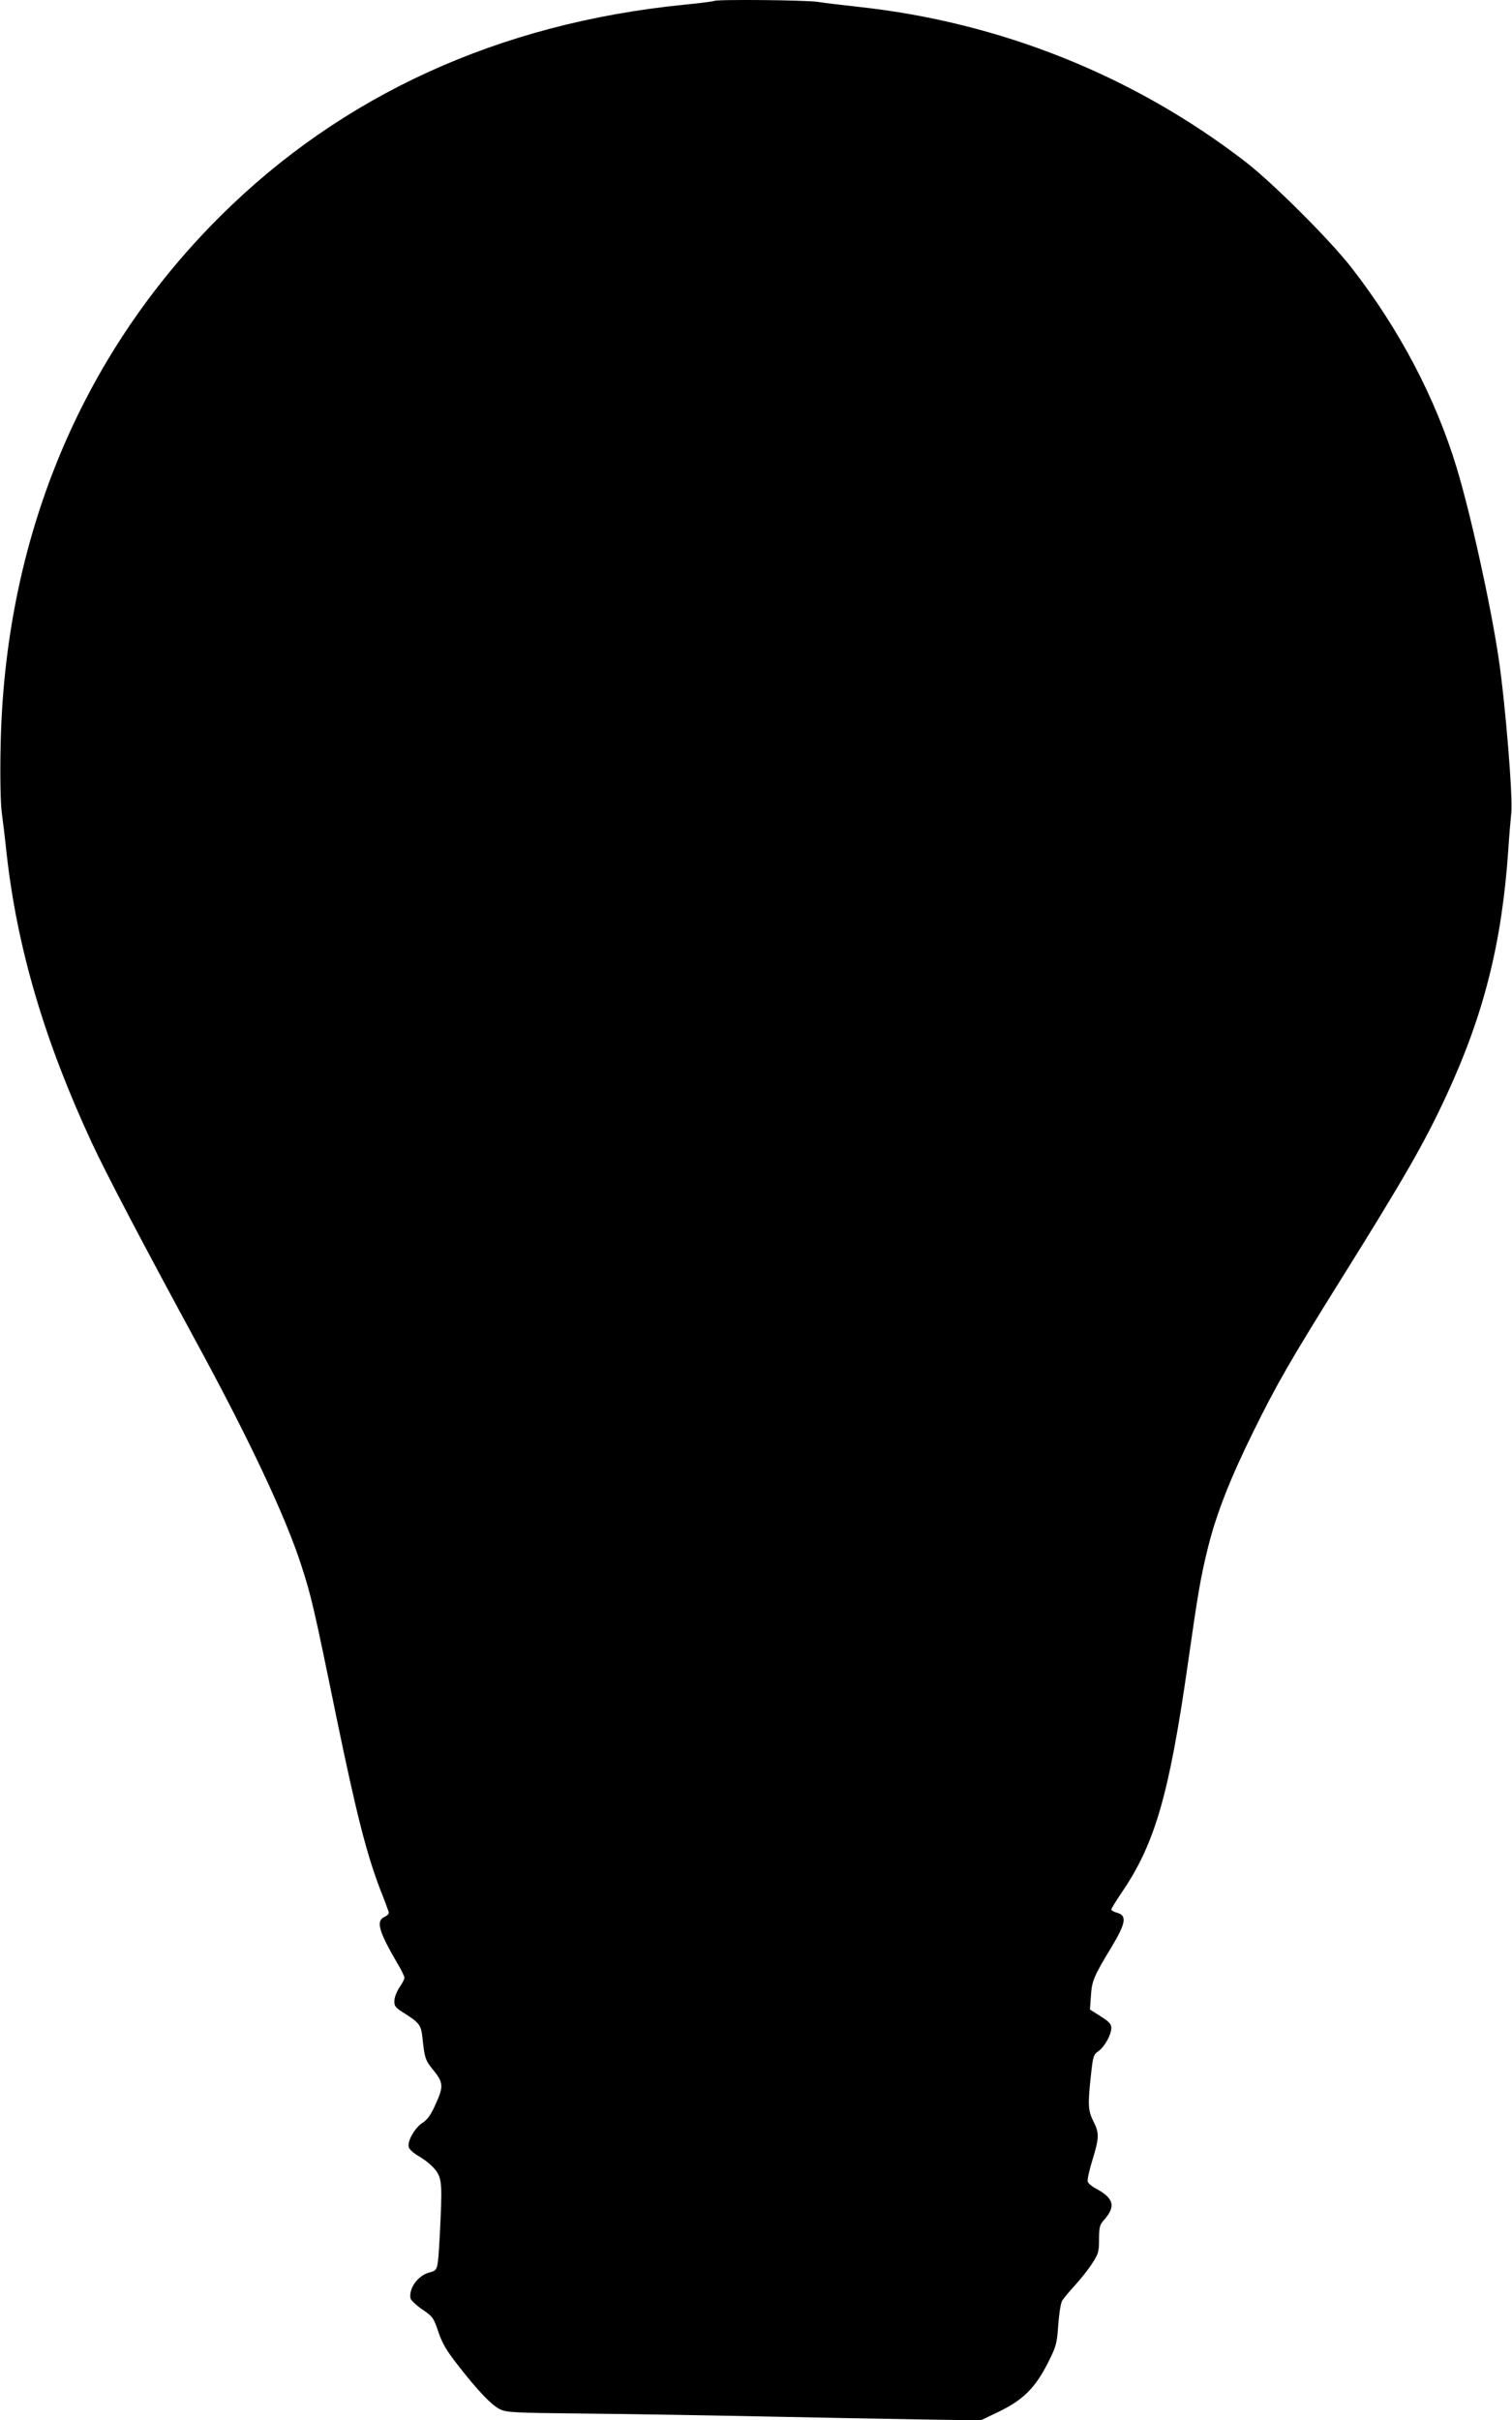 <?xml version="1.0" standalone="no"?>
<!DOCTYPE svg PUBLIC "-//W3C//DTD SVG 20010904//EN"
 "http://www.w3.org/TR/2001/REC-SVG-20010904/DTD/svg10.dtd">
<svg version="1.0" xmlns="http://www.w3.org/2000/svg"
 width="800pt" height="1280pt" viewBox="0 0 800 1280"
 preserveAspectRatio="xMidYMid meet">
<g transform="translate(0,1280) scale(0.1,-0.1)"
fill="#000000" stroke="none">
<path d="M3779 12795 c-3 -2 -75 -12 -160 -20 -978 -98 -1809 -477 -2455
-1120 -740 -737 -1143 -1713 -1161 -2815 -3 -152 0 -287 6 -335 6 -44 18 -143
26 -220 56 -501 200 -990 452 -1532 82 -175 265 -523 547 -1043 286 -525 477
-932 560 -1189 53 -163 68 -227 186 -804 106 -513 160 -725 234 -917 21 -52
39 -102 42 -111 4 -10 -4 -19 -20 -27 -48 -21 -34 -74 65 -244 22 -36 39 -72
39 -79 0 -7 -12 -30 -26 -50 -14 -21 -27 -53 -27 -70 -2 -29 4 -37 48 -65 83
-52 93 -65 100 -130 11 -109 16 -122 55 -170 56 -68 58 -89 16 -181 -26 -59
-44 -84 -70 -101 -39 -24 -79 -92 -74 -125 2 -15 23 -34 62 -57 34 -20 69 -51
85 -74 30 -45 31 -79 18 -336 -11 -192 -9 -187 -56 -200 -60 -16 -109 -84 -99
-137 2 -9 30 -36 62 -58 56 -38 60 -44 85 -118 21 -62 42 -98 106 -180 109
-139 173 -205 218 -229 36 -18 66 -20 445 -24 224 -2 643 -9 932 -15 289 -6
670 -13 847 -16 l322 -5 98 47 c127 62 190 125 257 256 44 88 48 100 55 199 4
58 13 116 20 129 7 13 39 51 70 85 31 34 72 86 91 116 32 49 35 62 35 126 0
60 4 76 21 96 70 76 60 120 -39 173 -21 11 -39 27 -42 36 -3 8 8 60 25 114 36
118 37 142 5 205 -28 56 -30 87 -13 243 11 101 13 109 40 128 33 24 68 87 68
123 0 20 -12 33 -56 61 l-57 36 5 72 c5 80 15 103 111 262 73 121 80 163 30
177 -18 5 -33 13 -33 18 0 5 25 46 55 90 176 258 251 518 350 1210 54 379 68
459 106 613 43 175 117 365 239 612 123 250 196 377 460 800 343 549 449 734
563 981 198 427 293 805 327 1294 5 80 13 169 16 198 10 80 -32 590 -67 822
-43 288 -150 771 -223 1010 -111 364 -300 725 -552 1050 -114 148 -417 450
-564 564 -591 456 -1299 739 -2050 820 -80 9 -175 20 -213 26 -67 10 -539 14
-548 5z"/>
</g>
</svg>
